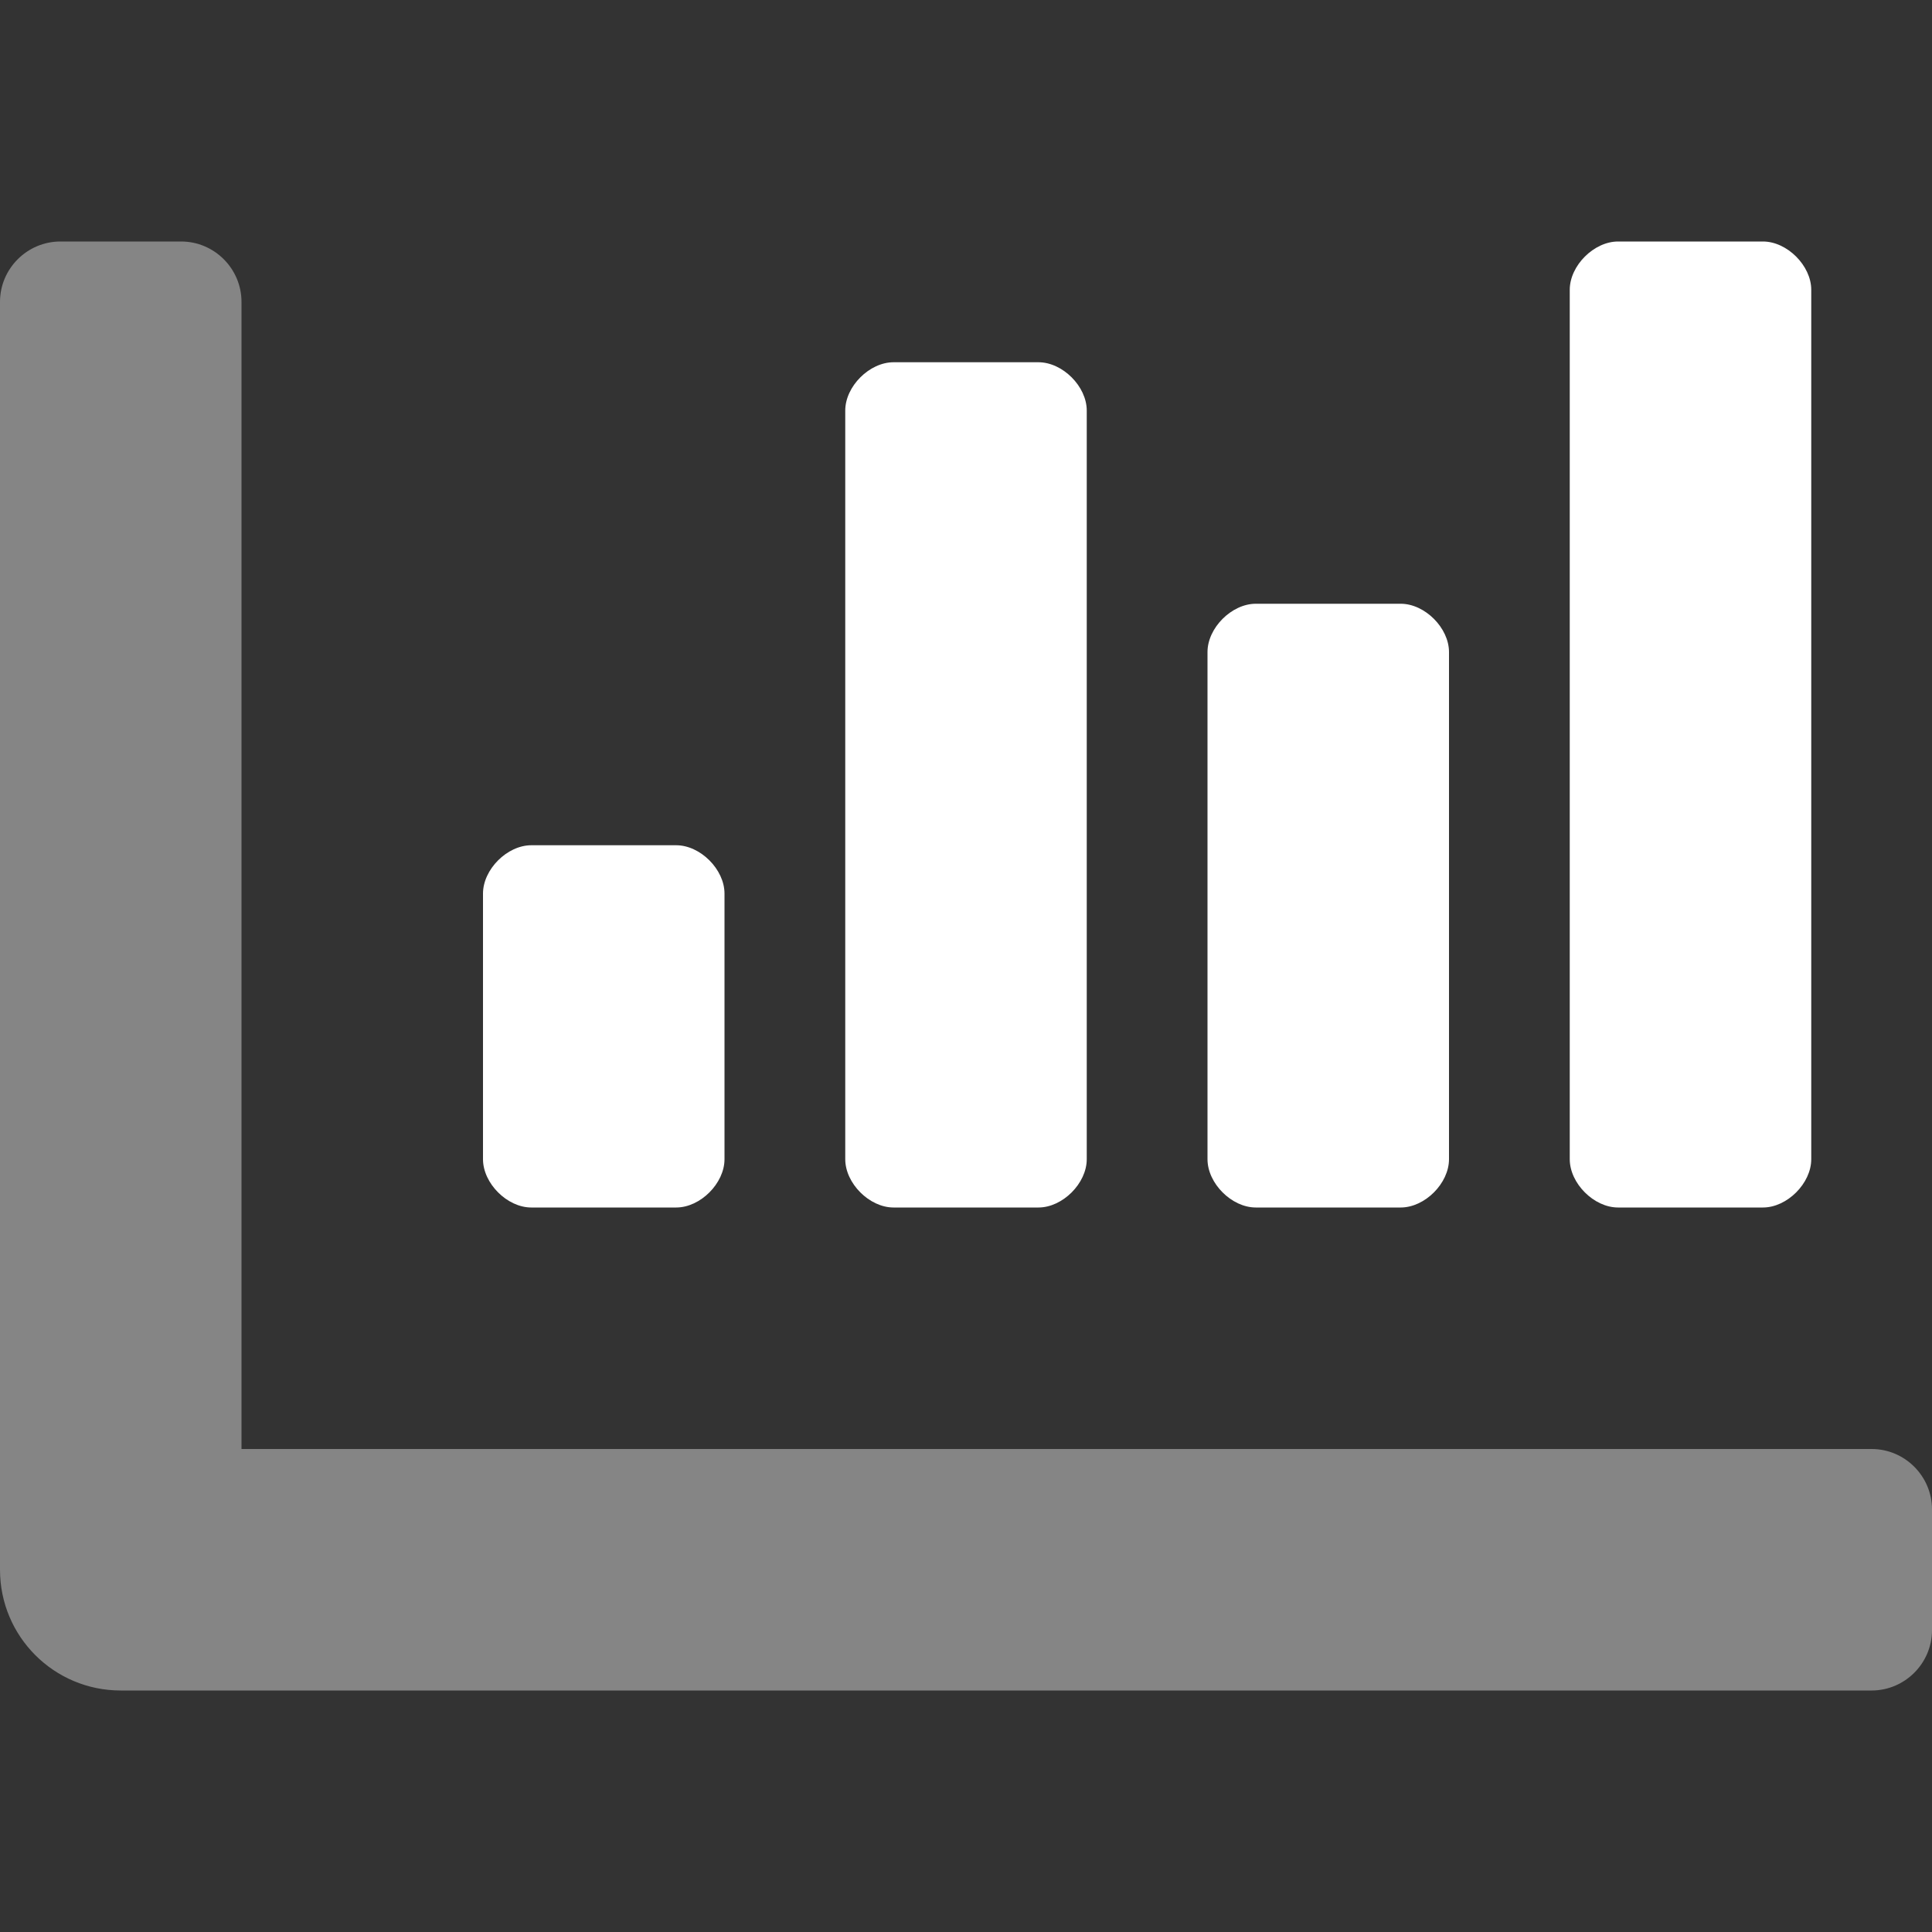 <?xml version="1.0" encoding="utf-8"?>
<!-- Generator: Adobe Illustrator 24.2.1, SVG Export Plug-In . SVG Version: 6.00 Build 0)  -->
<svg version="1.1" id="Layer_1" xmlns="http://www.w3.org/2000/svg" xmlns:xlink="http://www.w3.org/1999/xlink" x="0px" y="0px"
	 viewBox="0 0 512 512" style="enable-background:new 0 0 512 512;" xml:space="preserve">
<rect x="0" y="0" width="512" height="512" fill="#333333" stroke="none"/>
<style type="text/css">
	.st0{opacity:0.4;fill:#FFFFFF;enable-background:new    ;}
	.st1{fill:#FFFFFF;}
</style>
<path class="st0" d="M512,400v32c0,8.8-7.2,16-16,16H32c-17.7,0-32-14.3-32-32V80c0-8.8,7.2-16,16-16h32c8.8,0,16,7.2,16,16v304h432
	C504.8,384,512,391.2,512,400z"/>
<path class="st1" d="M275.2,96h-38.4c-6.4,0-12.8,6.4-12.8,12.8v198.4c0,6.4,6.4,12.8,12.8,12.8h38.4c6.4,0,12.8-6.4,12.8-12.8
	V108.8C288,102.4,281.6,96,275.2,96z M179.2,224h-38.4c-6.4,0-12.8,6.4-12.8,12.8v70.4c0,6.4,6.4,12.8,12.8,12.8h38.4
	c6.4,0,12.8-6.4,12.8-12.8v-70.4C192,230.4,185.6,224,179.2,224L179.2,224z M467.2,64h-38.4c-6.4,0-12.8,6.4-12.8,12.8v230.4
	c0,6.4,6.4,12.8,12.8,12.8h38.4c6.4,0,12.8-6.4,12.8-12.8V76.8C480,70.4,473.6,64,467.2,64z M371.2,160h-38.4
	c-6.4,0-12.8,6.4-12.8,12.8v134.4c0,6.4,6.4,12.8,12.8,12.8h38.4c6.4,0,12.8-6.4,12.8-12.8V172.8C384,166.4,377.6,160,371.2,160z"/>
</svg>

